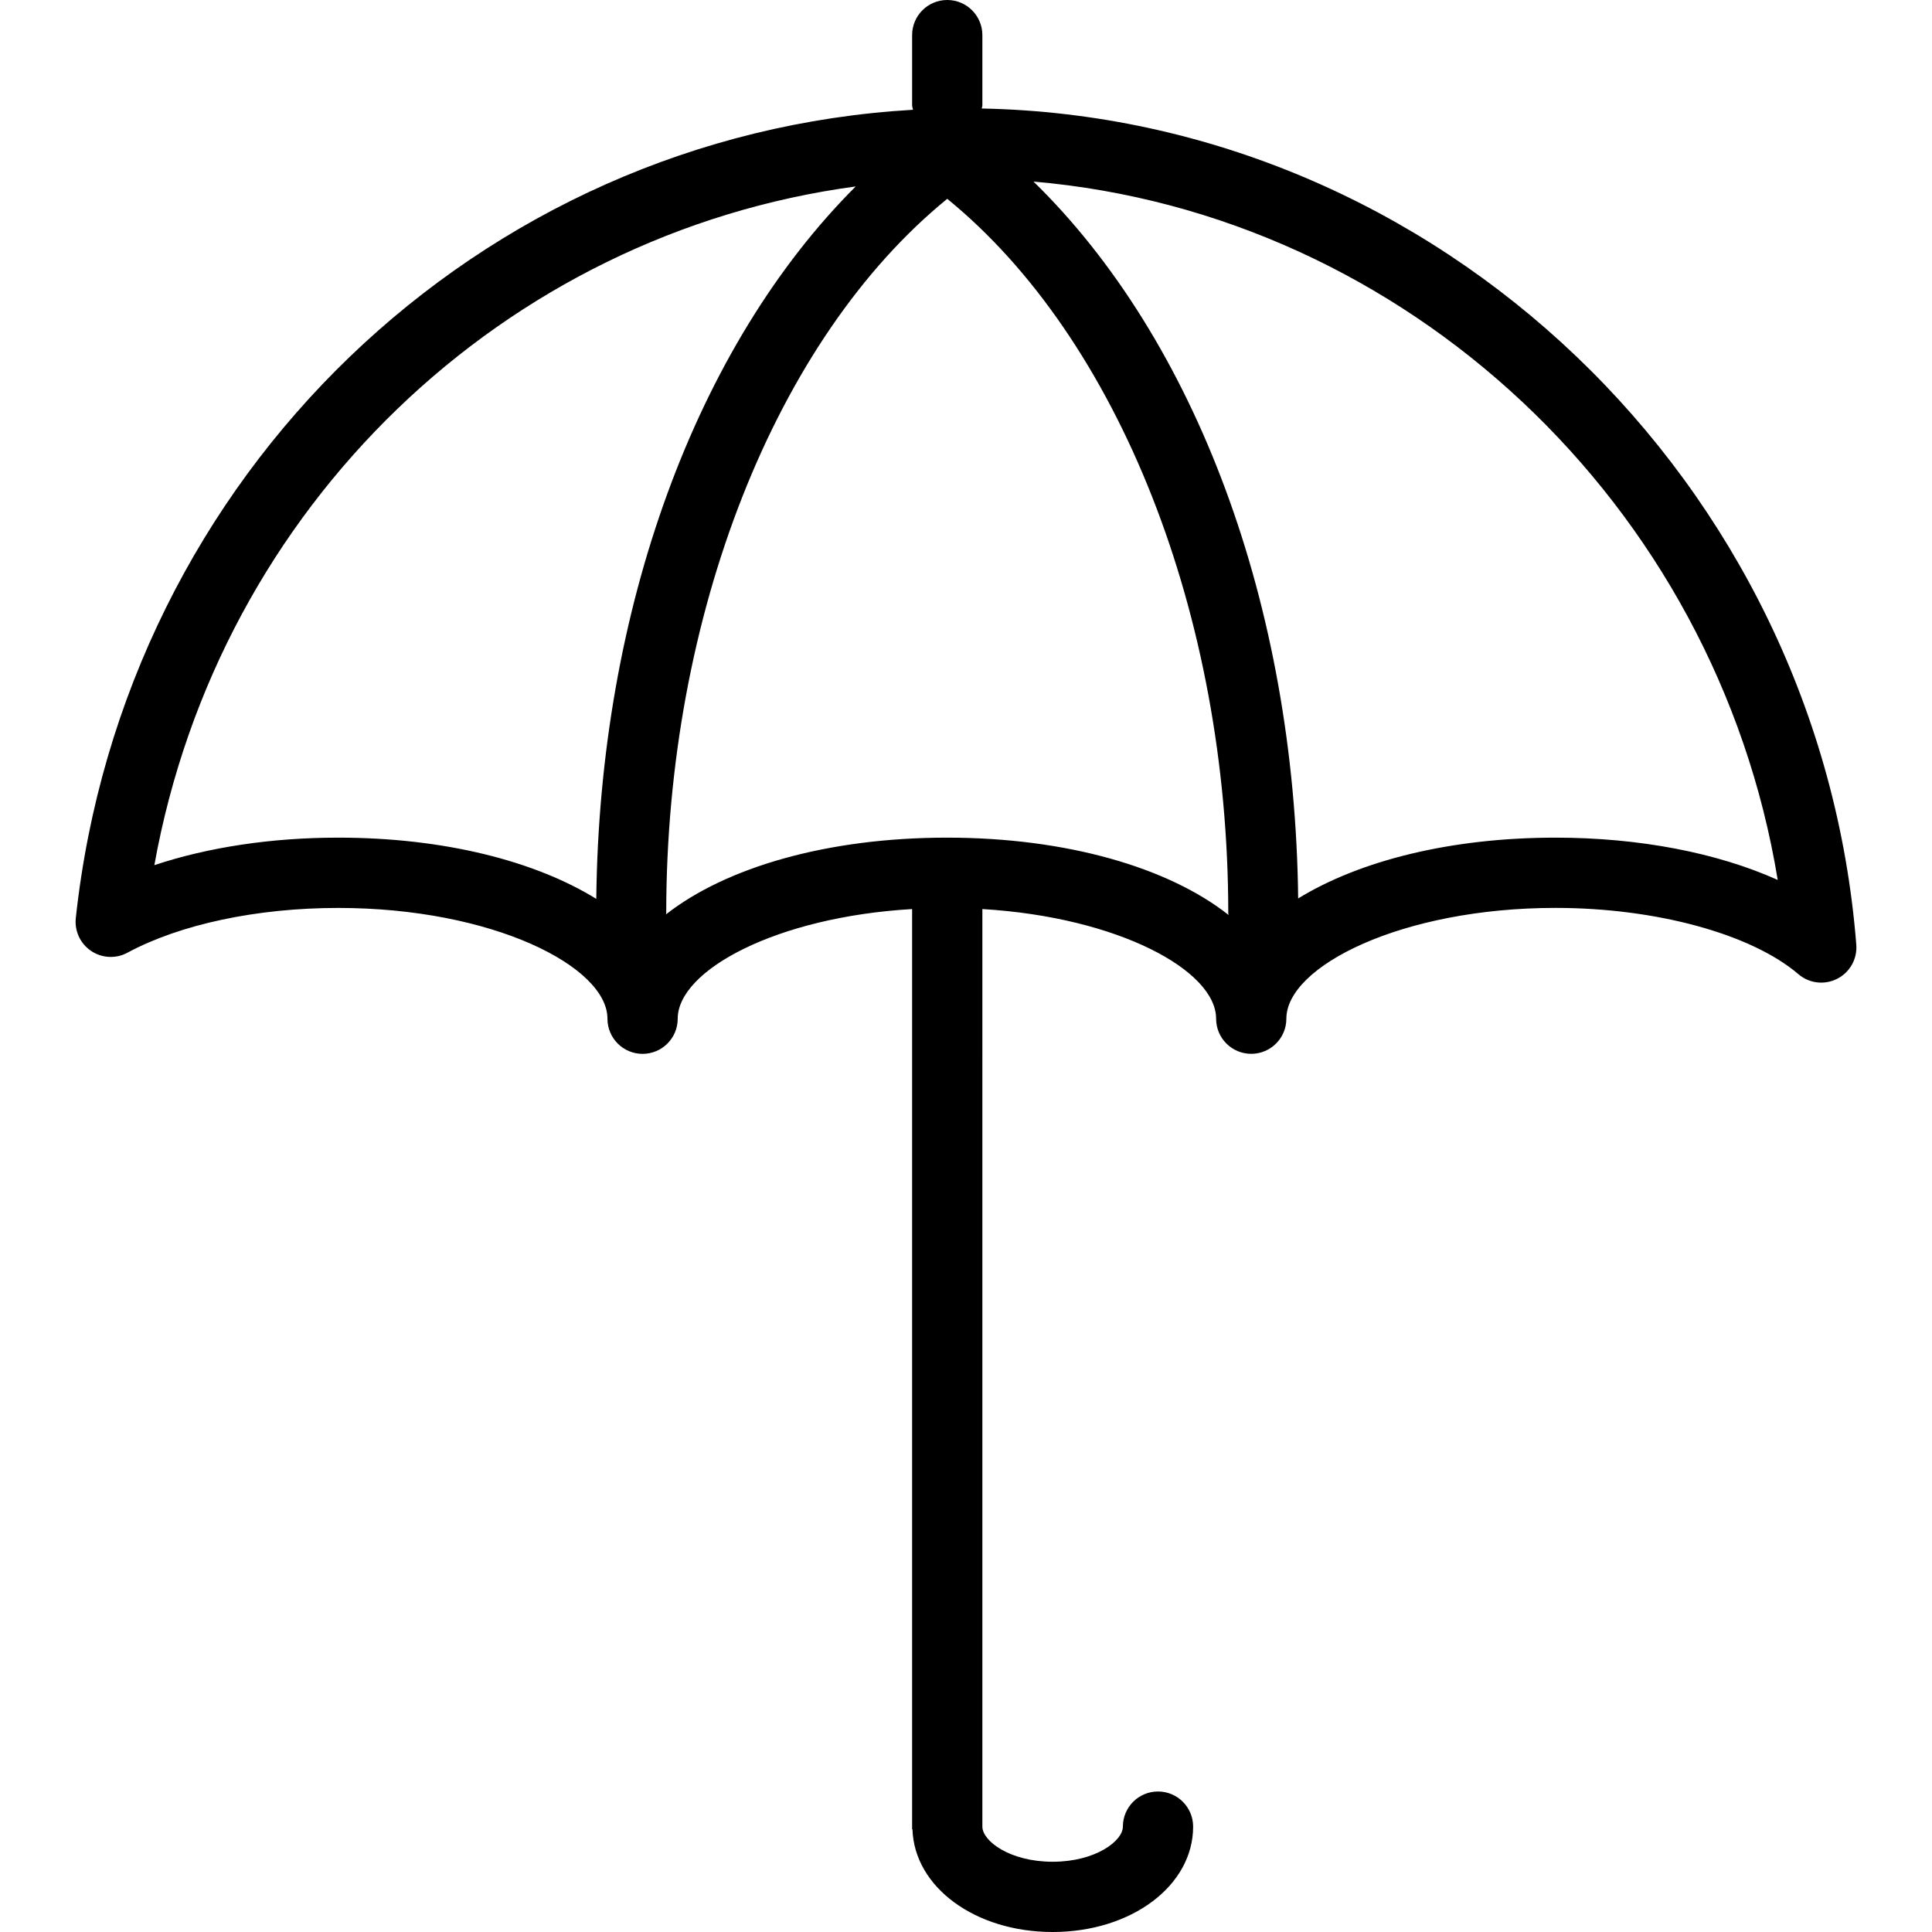<?xml version="1.0" encoding="iso-8859-1"?>
<!-- Generator: Adobe Illustrator 19.0.0, SVG Export Plug-In . SVG Version: 6.00 Build 0)  -->
<svg version="1.1" id="Capa_1" xmlns="http://www.w3.org/2000/svg" xmlns:xlink="http://www.w3.org/1999/xlink" x="0px" y="0px"
	 viewBox="0 0 55 55" style="enable-background:new 0 0 55 55;" xml:space="preserve">
<g>
	<path d="M27.948,3.089C27.951,3.058,27.966,3.032,27.966,3V1c0-0.552-0.447-1-1-1s-1,0.448-1,1v2c0,0.044,0.02,0.082,0.025,0.125
		C13.645,3.841,3.525,13.49,2.158,26.134c-0.04,0.369,0.128,0.73,0.437,0.938c0.309,0.207,0.706,0.226,1.032,0.05
		c1.503-0.81,3.69-1.275,6.002-1.275c4.387,0,7.664,1.665,7.664,3.154c0,0.552,0.447,1,1,1s1-0.448,1-1
		c0-1.374,2.795-2.895,6.673-3.122v26.196h0.01C26.028,53.72,27.757,55,29.966,55c2.243,0,4-1.318,4-3c0-0.552-0.447-1-1-1
		s-1,0.448-1,1c0,0.408-0.779,1-2,1s-2-0.592-2-1V25.879C31.835,26.11,34.62,27.628,34.62,29c0,0.552,0.447,1,1,1s1-0.448,1-1
		c0-1.489,3.277-3.154,7.663-3.154c2.861,0,5.575,0.741,6.914,1.887c0.308,0.263,0.742,0.315,1.104,0.131s0.575-0.566,0.544-0.97
		C51.803,13.703,40.913,3.341,27.948,3.089z M9.629,23.846c-1.902,0-3.702,0.273-5.235,0.783C6.234,14.408,14.347,6.657,24.36,5.308
		c-4.535,4.53-7.295,12.011-7.385,20.281C15.231,24.511,12.637,23.846,9.629,23.846z M26.956,23.846
		c-3.402,0-6.287,0.845-7.996,2.184c0-0.01,0.006-0.019,0.006-0.03c0-8.499,3.122-16.366,8-20.34c4.878,3.975,8,11.842,8,20.34
		c0,0.017,0.009,0.031,0.01,0.048C33.269,24.7,30.374,23.846,26.956,23.846z M44.283,23.846c-2.997,0-5.583,0.66-7.327,1.731
		c-0.093-8.354-2.914-15.896-7.534-20.408c10.616,0.915,19.43,9.183,21.186,19.881C48.895,24.28,46.673,23.846,44.283,23.846z"/>
</g>
<g>
</g>
<g>
</g>
<g>
</g>
<g>
</g>
<g>
</g>
<g>
</g>
<g>
</g>
<g>
</g>
<g>
</g>
<g>
</g>
<g>
</g>
<g>
</g>
<g>
</g>
<g>
</g>
<g>
</g>
</svg>
